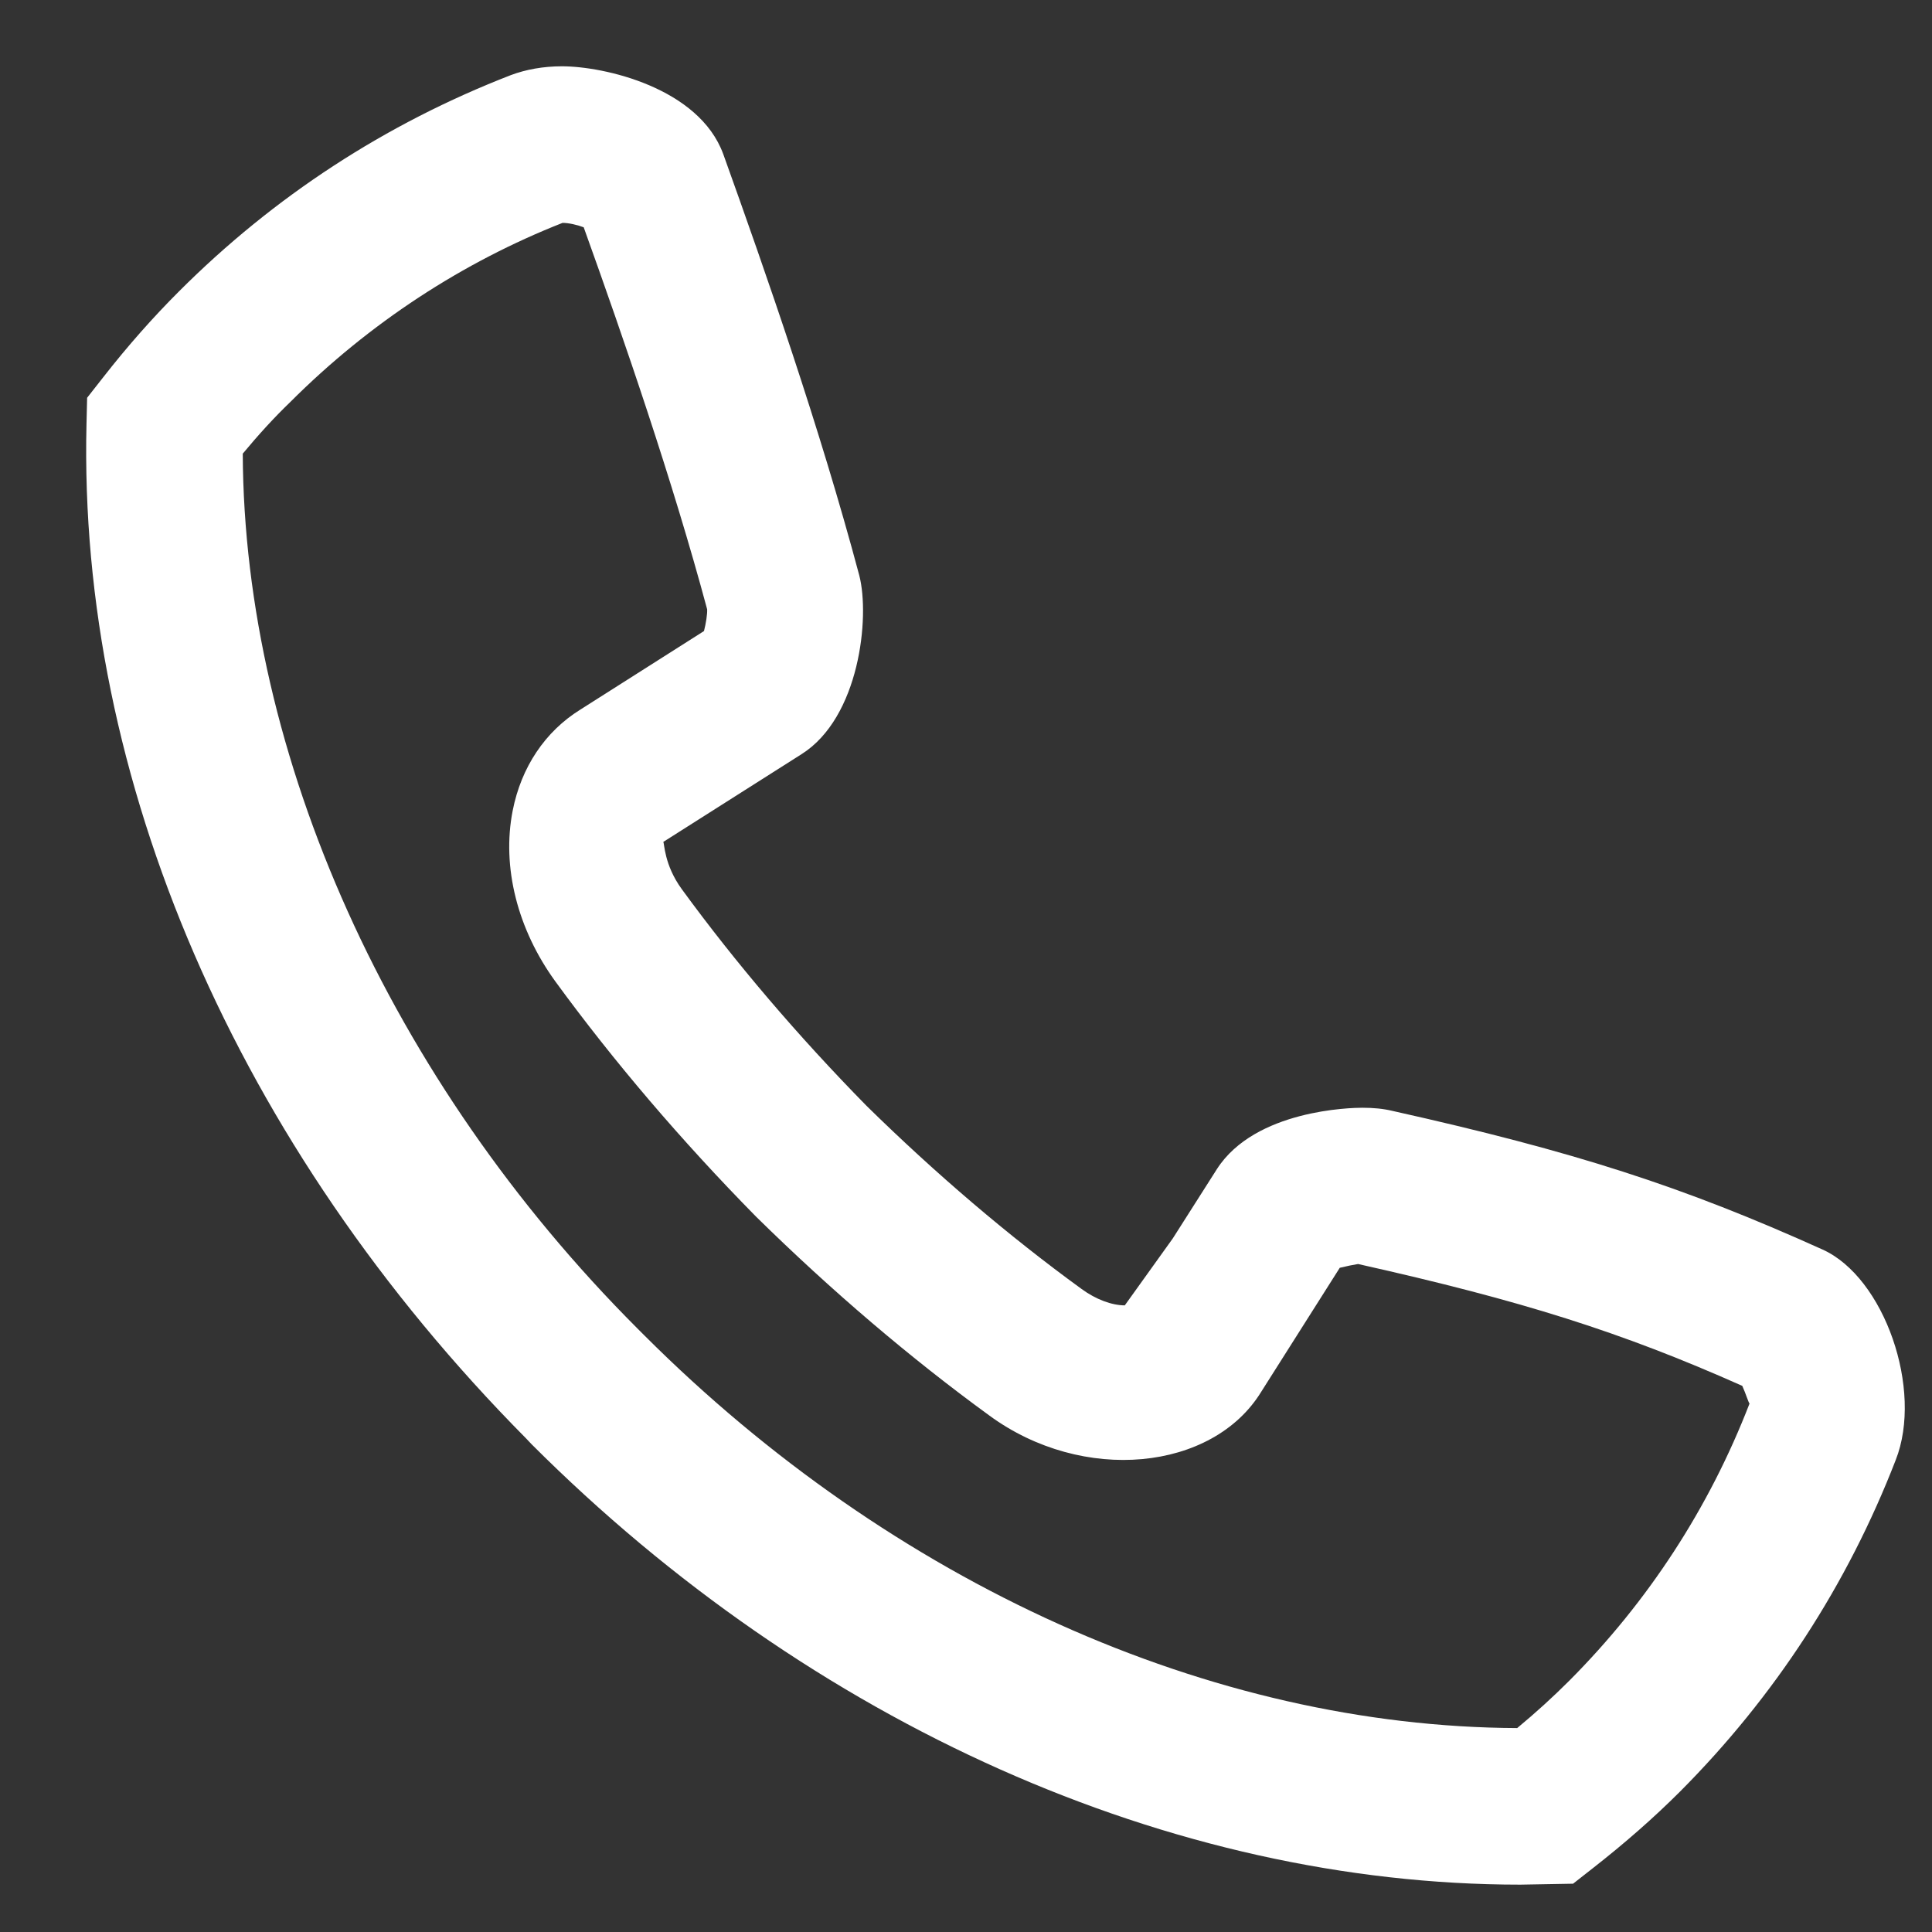 <?xml version="1.0" encoding="UTF-8"?> <!-- Generator: Adobe Illustrator 23.0.3, SVG Export Plug-In . SVG Version: 6.00 Build 0) --> <svg xmlns="http://www.w3.org/2000/svg" xmlns:xlink="http://www.w3.org/1999/xlink" id="Capa_1" x="0px" y="0px" viewBox="0 0 612 612" style="enable-background:new 0 0 612 612;" xml:space="preserve"><rect x="0" y="0" width="612" height="612" fill="#333333" stroke="none"/> <style type="text/css"> .st0{fill:#FFFFFF;} </style> <g> <path class="st0" d="M481.6,597c-110.4,0-224.5-50.8-313.2-139.5l-1.8-1.9l0,0C74.8,362.9,24.7,246.6,27.4,134.3l0.2-8.3l5.1-6.5 c7.9-10.1,15.8-19,24-27.2c30.1-30.1,65.4-53.1,105.1-68.5C166.6,22,172.1,21,178,21c13.4,0,43.4,6.8,51.1,27.8 c13.5,37.6,30.6,86.6,43.1,133.5c3.4,13.2,0.1,45-18.3,56.6l-43.8,27.8c0.4,0.3,0.2,7.2,5.9,15c17,23.3,36.7,46.4,58.5,68.6 c22,21.6,45,41.2,68.1,58c4.5,3.3,9.6,5.2,13.7,5.2l15.2-21.2l14-22c12.1-18.8,42.6-19.4,46-19.4c3.6,0,6.7,0.3,9.6,1 c57.8,12.9,92.1,24,136.2,43.9c19.6,8.8,32,44.4,23.2,66.7c-15.3,39.5-38.3,74.9-68.3,105c-8.5,8.5-17.7,16.5-27.4,24.1l-6.5,5.1 L481.6,597L481.6,597z M76.9,143.7c0.4,95.8,46.7,198.7,124.9,277l2.4,2.4c78.5,78.4,179.4,123.9,276.4,124.3 c5.8-4.8,11.3-9.8,16.5-15c25-25.1,44.3-54.7,57.1-87.8c-0.3-0.2-1.2-3.2-2.3-5.6c-38.4-17.1-69.9-27-121.7-38.6 c-1.3,0.2-3.8,0.7-5.8,1.2l-24.9,39.3c-15.4,25.1-56.5,29.2-86.1,7.5c-25-18.2-49.9-39.4-73.9-63c-23.8-24.2-45.1-49.2-63.5-74.4 c-12.1-16.6-17.1-36.4-13.6-54.2c2.7-13.8,10.3-25.1,21.4-32l39.2-24.9c0.6-2.3,1.1-5.4,1-6.9c-10.9-40.6-26.3-85.4-39.1-121 c-2.1-0.8-4.8-1.4-6.7-1.4c-31.5,12.4-61.1,31.6-86.2,56.7C86.7,132.4,81.8,137.8,76.9,143.7L76.9,143.7z"></path> </g> </svg> 